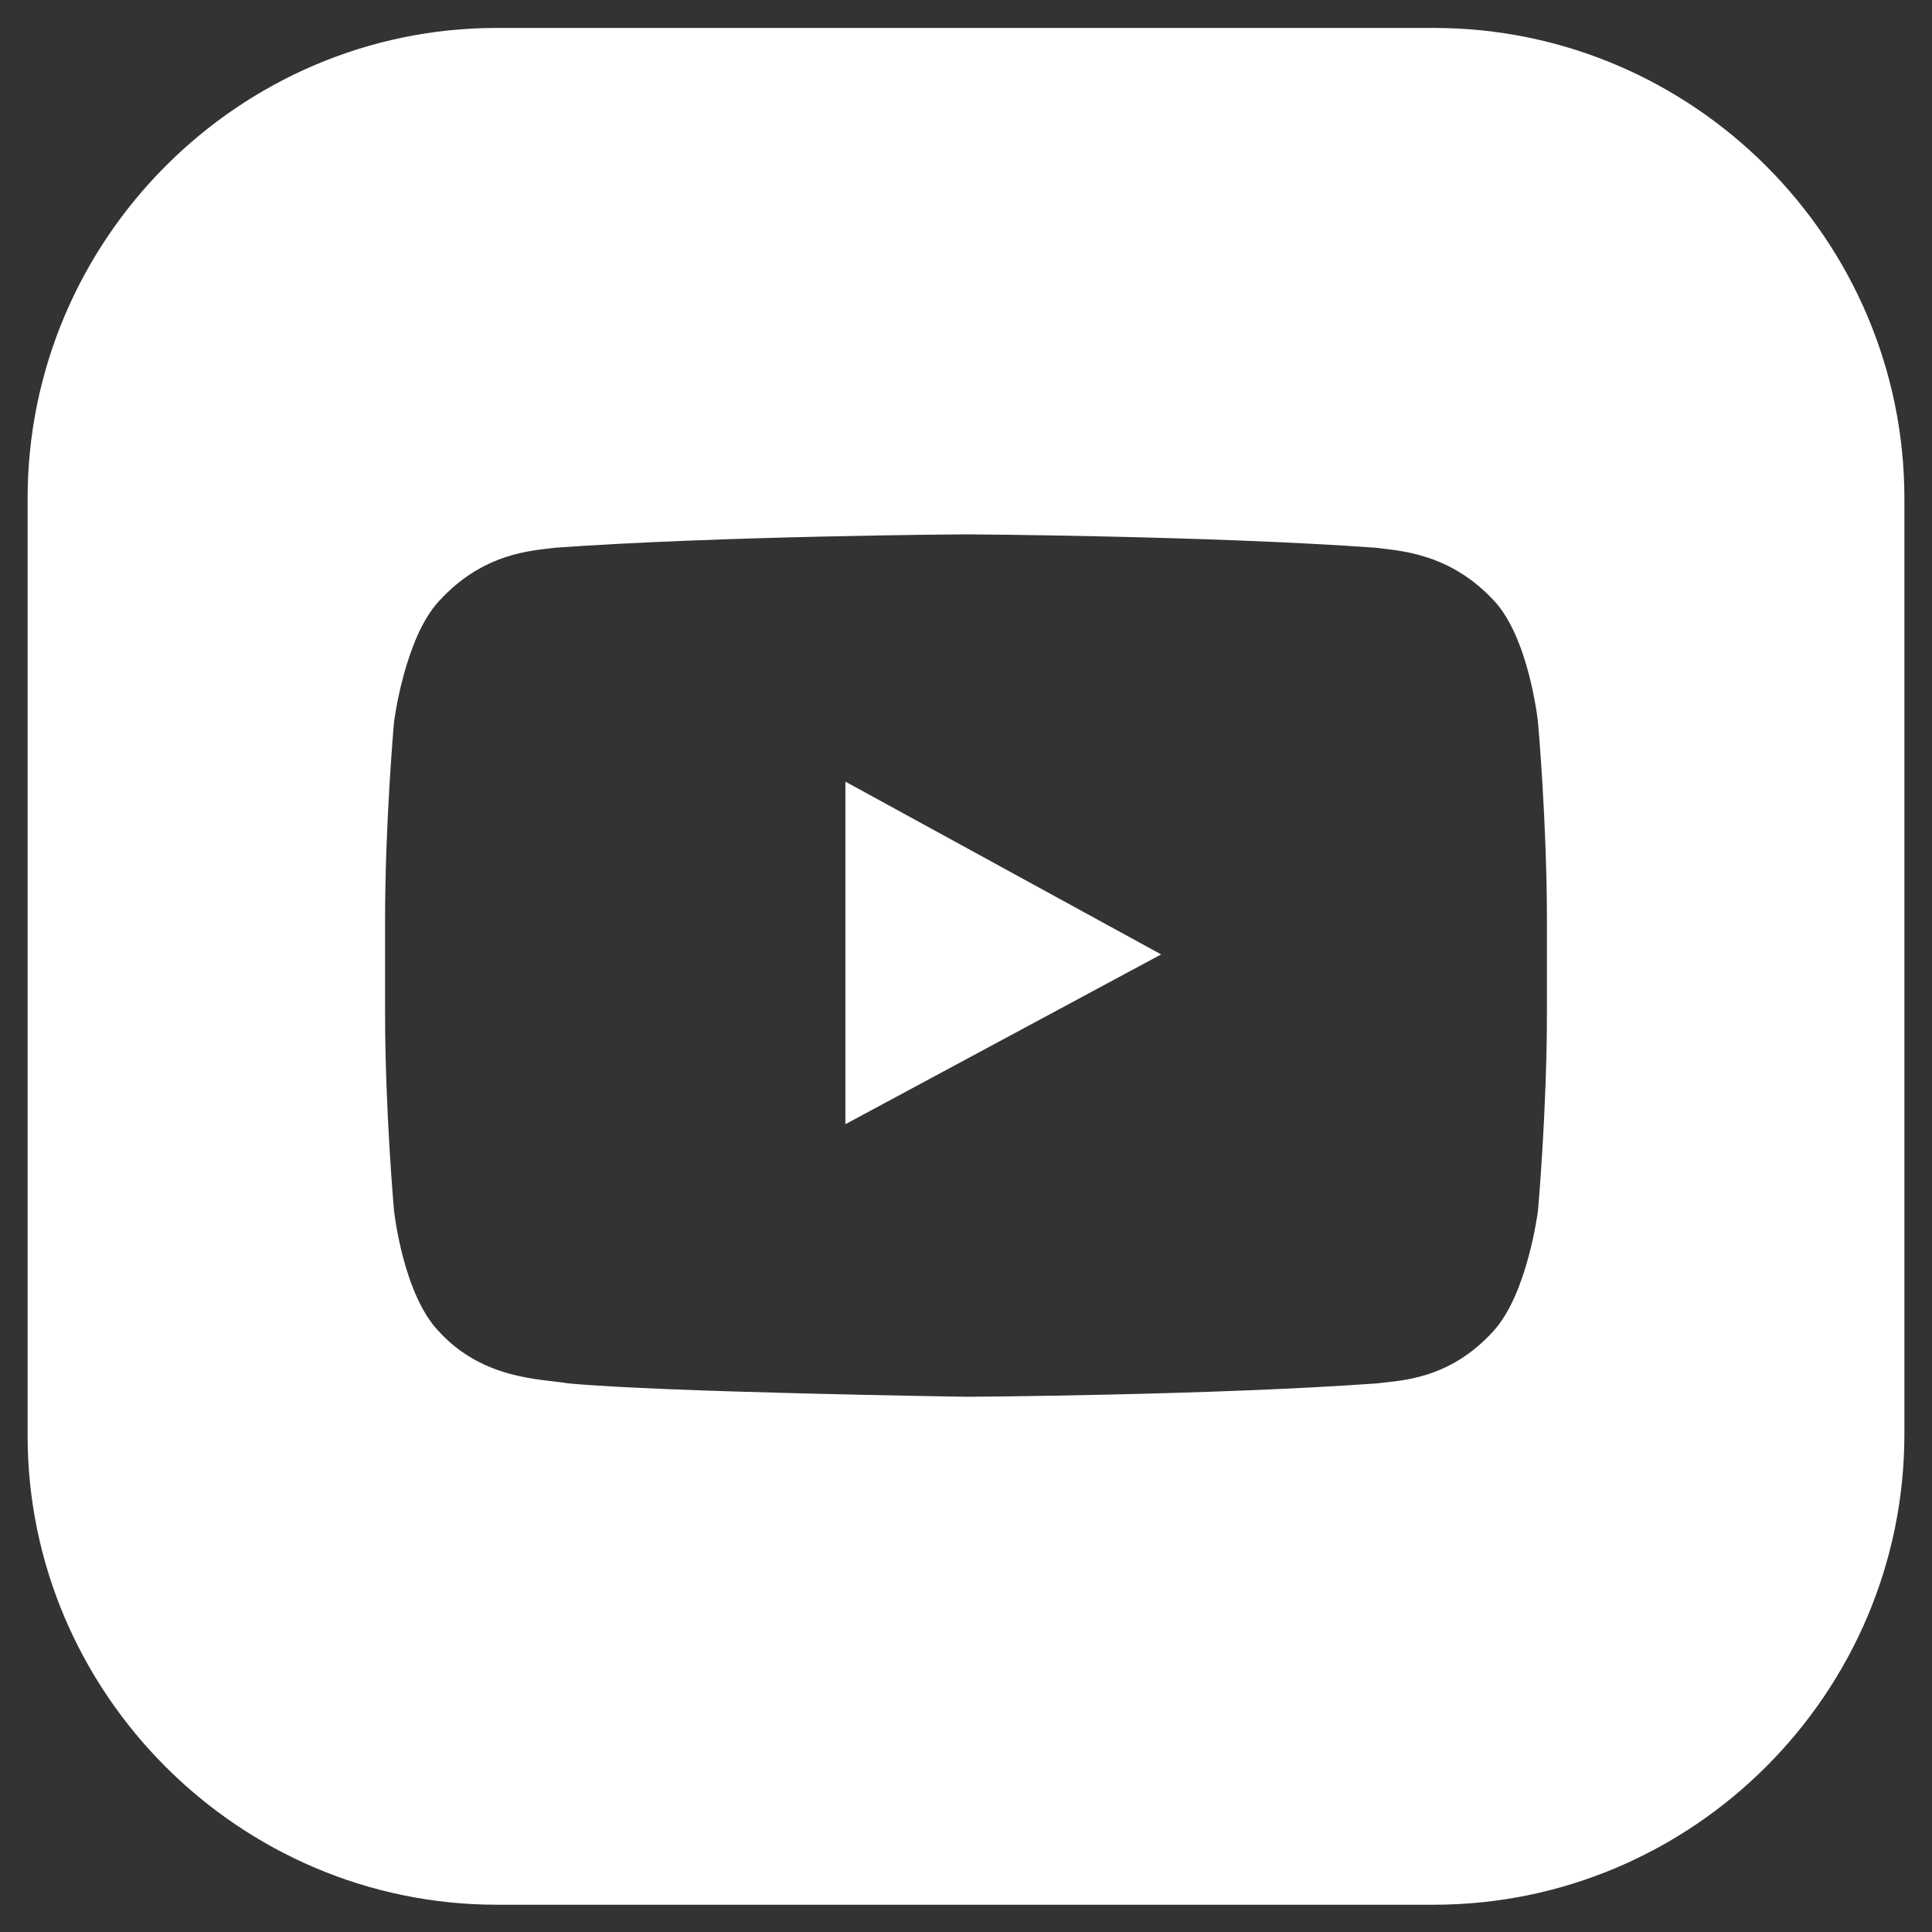 <svg width="35" height="35" viewBox="0 0 35 35" fill="none" xmlns="http://www.w3.org/2000/svg">
<rect x="0" y="0" width="35" height="35" fill="#333333" stroke="none"/>
<g clip-path="url(#clip0_48_1361)">
<path d="M15.315 14.16V20.366L21.035 17.29L15.315 14.16Z" fill="white"/>
<path d="M25.973 0.506H9C4.332 0.506 0.5 4.338 0.5 9.033V26.006C0.5 30.674 4.332 34.506 9 34.506H25.973C30.668 34.506 34.5 30.674 34.5 25.979V9.033C34.5 4.338 30.668 0.506 25.973 0.506ZM28.024 18.342C28.024 20.123 27.862 21.931 27.862 21.931C27.862 21.931 27.673 23.442 27.052 24.117C26.243 25.007 25.352 25.007 24.948 25.061C21.979 25.277 17.527 25.304 17.527 25.304C17.527 25.304 11.995 25.223 10.295 25.061C9.837 24.98 8.757 25.007 7.948 24.117C7.3 23.442 7.138 21.931 7.138 21.931C7.138 21.931 6.976 20.123 6.976 18.342V16.669C6.976 14.888 7.138 13.081 7.138 13.081C7.138 13.081 7.327 11.569 7.948 10.895C8.757 10.004 9.648 9.977 10.052 9.923C13.048 9.707 17.5 9.68 17.5 9.68C17.5 9.68 21.952 9.707 24.921 9.923C25.325 9.977 26.243 10.004 27.052 10.868C27.7 11.542 27.862 13.081 27.862 13.081C27.862 13.081 28.024 14.888 28.024 16.669V18.342Z" fill="white"/>
</g>
<defs>
<clipPath id="clip0_48_1361">
<rect width="34" height="34" fill="white" transform="translate(0.5 0.506)"/>
</clipPath>
</defs>
</svg>
